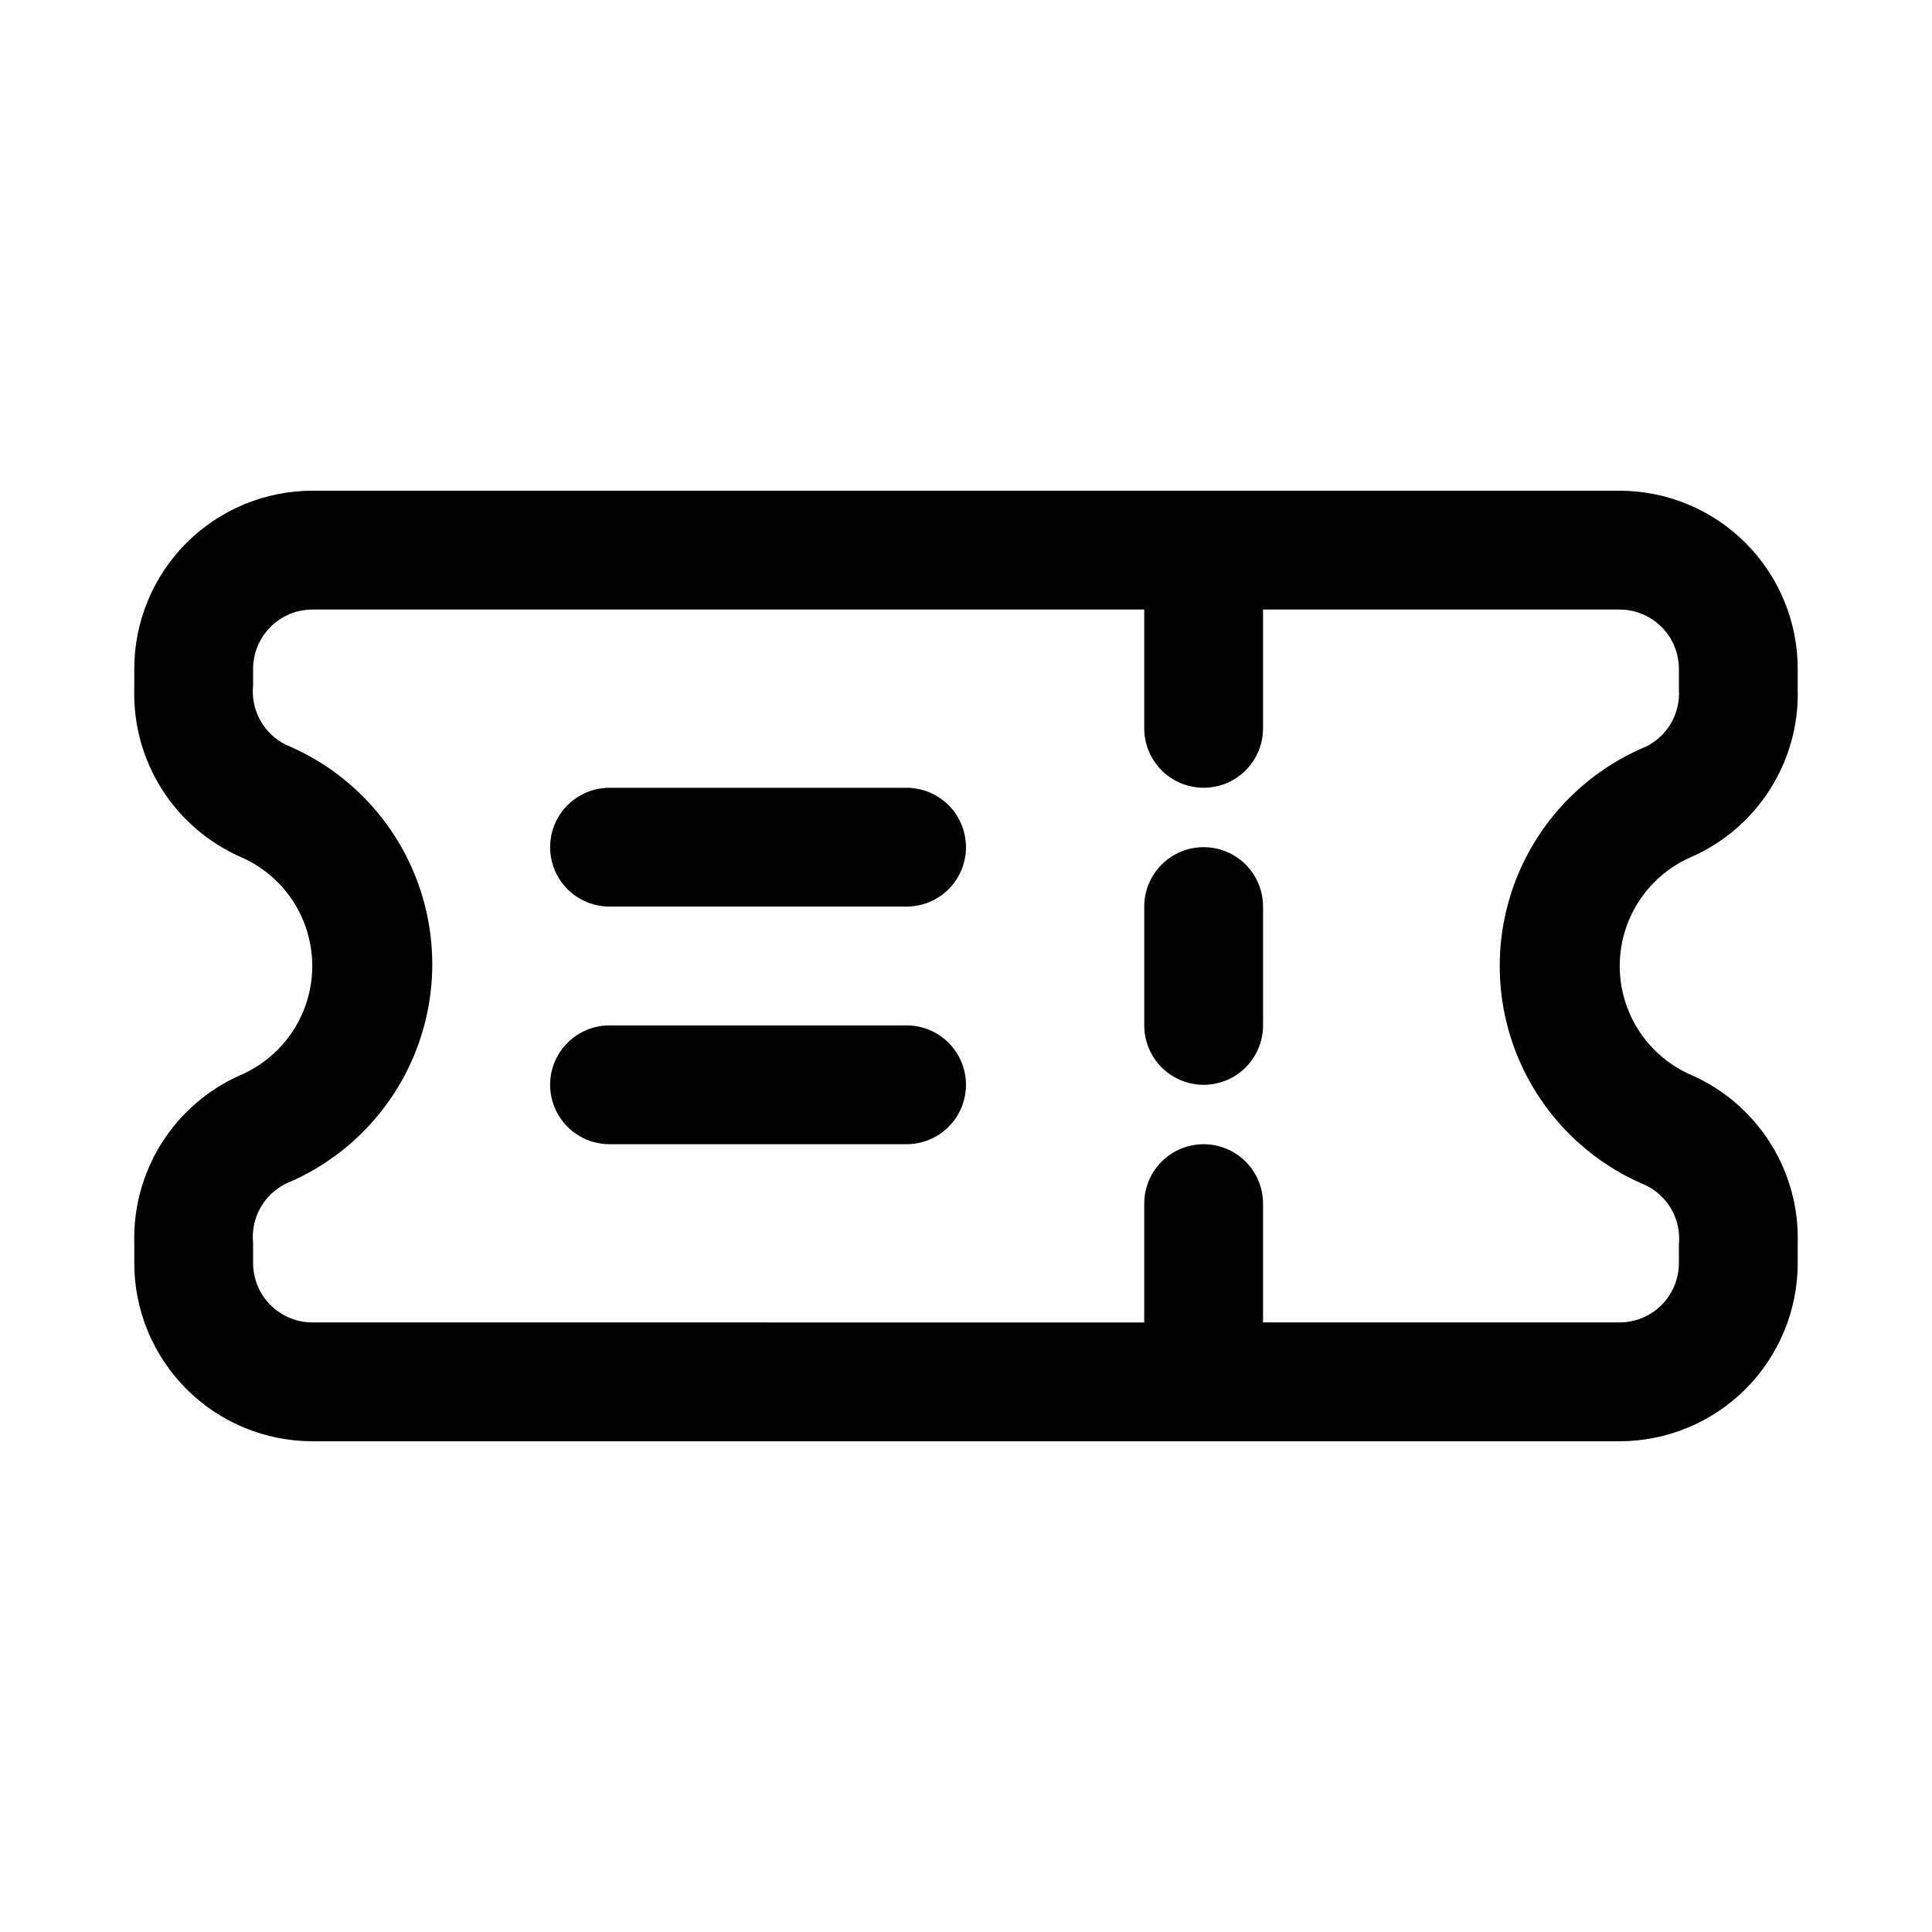 <?xml version="1.0" encoding="UTF-8"?>
<!-- Uploaded to: SVG Repo, www.svgrepo.com, Generator: SVG Repo Mixer Tools -->
<svg fill="#000000" width="800px" height="800px" version="1.1" viewBox="144 144 512 512" xmlns="http://www.w3.org/2000/svg">
 <g>
  <path d="m592.39 371.03c8.539-3.801 15.762-10.047 20.75-17.949 4.988-7.902 7.519-17.109 7.273-26.449v-5.356c0-12.527-4.977-24.539-13.832-33.398-8.859-8.855-20.871-13.832-33.398-13.832h-346.37c-12.523 0-24.539 4.977-33.398 13.832-8.855 8.859-13.832 20.871-13.832 33.398v5.356c-0.246 9.34 2.285 18.547 7.273 26.449 4.988 7.902 12.211 14.148 20.75 17.949 7.617 3.242 13.648 9.355 16.793 17.016 3.141 7.656 3.141 16.246 0 23.906-3.144 7.656-9.176 13.77-16.793 17.016-8.539 3.797-15.762 10.043-20.75 17.945-4.988 7.902-7.519 17.109-7.273 26.453v5.352c0 12.527 4.977 24.539 13.832 33.398 8.859 8.859 20.875 13.832 33.398 13.832h346.37c12.527 0 24.539-4.973 33.398-13.832 8.855-8.859 13.832-20.871 13.832-33.398v-5.352c0.246-9.344-2.285-18.551-7.273-26.453-4.988-7.902-12.211-14.148-20.75-17.945-7.617-3.246-13.648-9.359-16.789-17.016-3.144-7.66-3.144-16.25 0-23.906 3.141-7.66 9.172-13.773 16.789-17.016zm-12.281-29.125v-0.004c-15.359 6.426-27.547 18.676-33.902 34.066-6.352 15.391-6.352 32.668 0 48.059 6.356 15.391 18.543 27.641 33.902 34.066 2.906 1.406 5.312 3.668 6.891 6.484 1.574 2.816 2.25 6.047 1.926 9.262v4.879c0 4.176-1.656 8.18-4.609 11.133-2.953 2.953-6.957 4.609-11.133 4.609h-94.465v-31.484c0-5.625-3-10.824-7.871-13.637s-10.875-2.812-15.746 0c-4.871 2.812-7.871 8.012-7.871 13.637v31.488l-220.42-0.004c-4.176 0-8.18-1.656-11.133-4.609-2.949-2.953-4.609-6.957-4.609-11.133v-5.352c-0.32-3.215 0.352-6.445 1.93-9.262 1.574-2.816 3.981-5.078 6.887-6.484 15.359-6.426 27.551-18.676 33.902-34.066 6.352-15.387 6.352-32.668 0-48.059-6.352-15.391-18.543-27.637-33.902-34.066-2.906-1.402-5.312-3.668-6.887-6.484-1.578-2.812-2.25-6.047-1.93-9.258v-4.41c0-4.176 1.66-8.18 4.609-11.133 2.953-2.953 6.957-4.609 11.133-4.609h220.42v31.488c0 5.625 3 10.82 7.871 13.633 4.871 2.812 10.875 2.812 15.746 0s7.871-8.008 7.871-13.633v-31.488h94.465c4.176 0 8.18 1.656 11.133 4.609s4.609 6.957 4.609 11.133v5.356c0.223 3.133-0.496 6.262-2.066 8.984-1.574 2.723-3.922 4.91-6.75 6.285z"/>
  <path d="m462.98 368.51c-4.176 0-8.184 1.656-11.133 4.609-2.953 2.953-4.613 6.957-4.613 11.133v31.488c0 5.625 3 10.824 7.871 13.637 4.871 2.812 10.875 2.812 15.746 0s7.871-8.012 7.871-13.637v-31.488c0-4.176-1.66-8.18-4.609-11.133-2.953-2.953-6.961-4.609-11.133-4.609z"/>
  <path d="m384.25 352.77h-78.719c-5.625 0-10.824 3-13.637 7.871-2.812 4.871-2.812 10.875 0 15.746 2.812 4.871 8.012 7.871 13.637 7.871h78.719c5.625 0 10.824-3 13.637-7.871 2.812-4.871 2.812-10.875 0-15.746-2.812-4.871-8.012-7.871-13.637-7.871z"/>
  <path d="m384.25 415.74h-78.719c-5.625 0-10.824 3-13.637 7.871-2.812 4.871-2.812 10.875 0 15.746s8.012 7.871 13.637 7.871h78.719c5.625 0 10.824-3 13.637-7.871s2.812-10.875 0-15.746c-2.812-4.871-8.012-7.871-13.637-7.871z"/>
 </g>
</svg>